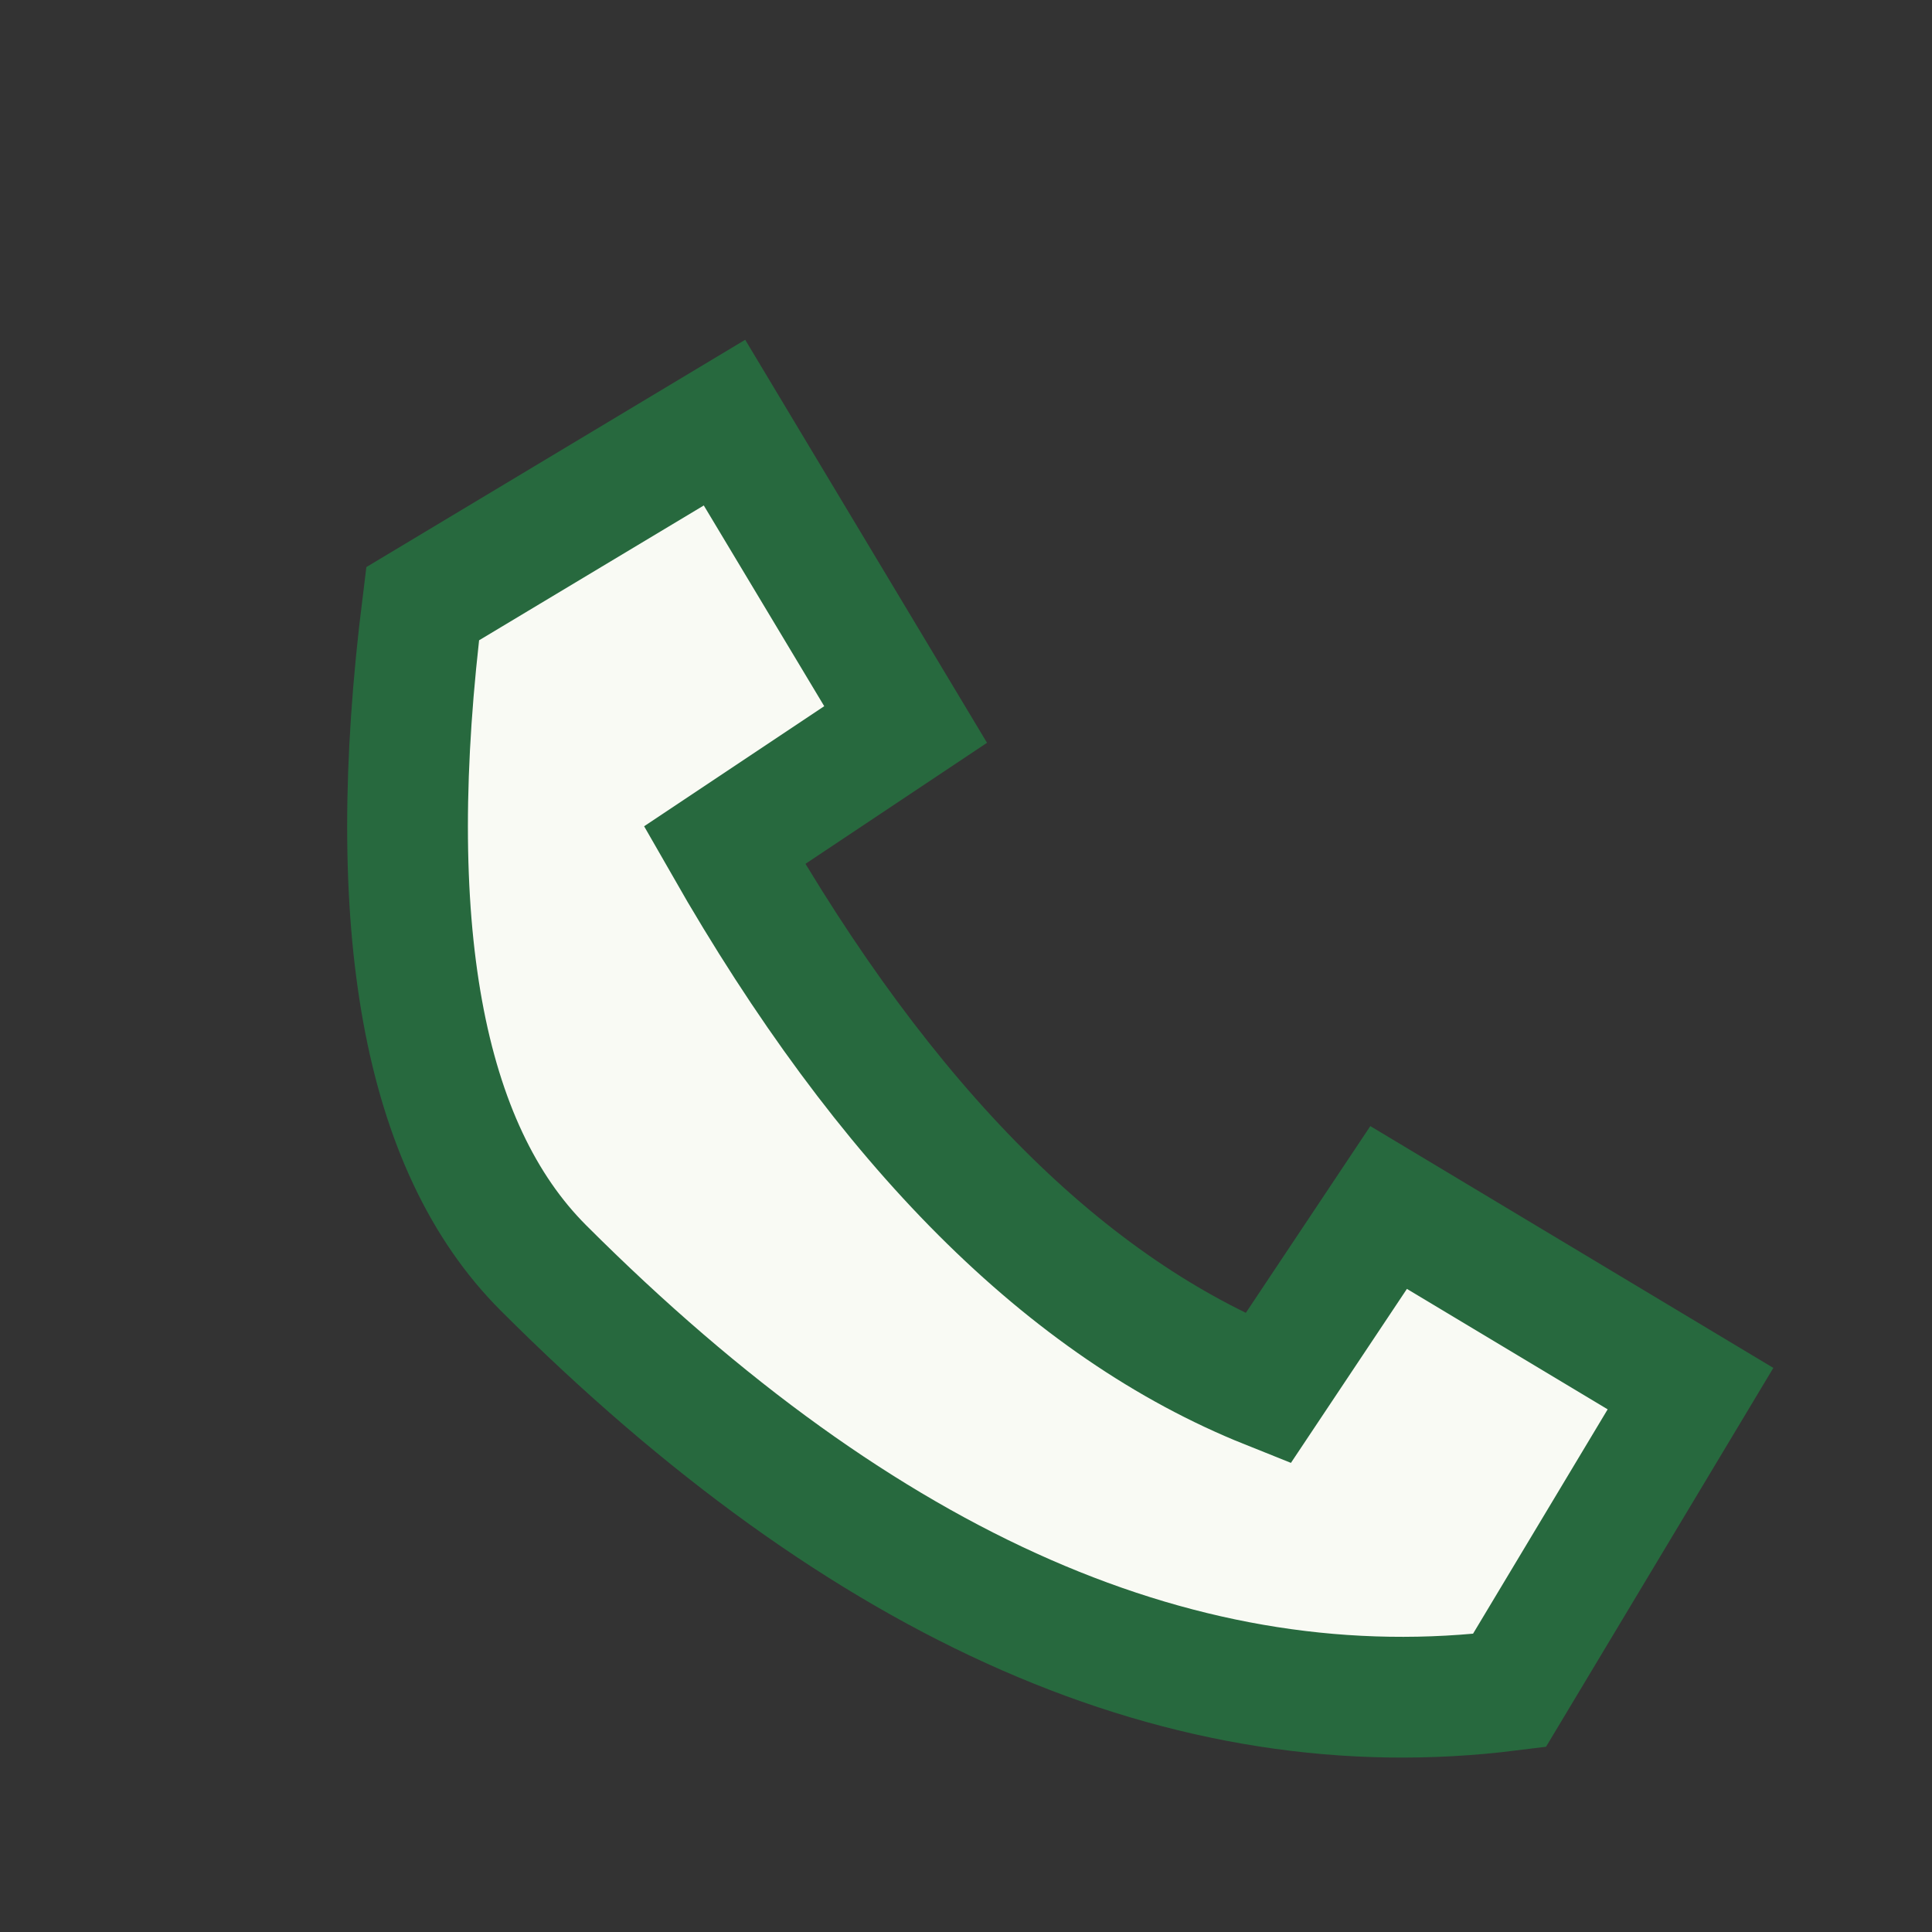 <?xml version="1.0" encoding="UTF-8"?>
<svg xmlns="http://www.w3.org/2000/svg" width="32" height="32" viewBox="0 0 32 32"><rect x="0" y="0" width="32" height="32" fill="#333333" stroke="none"/><path d="M7 10l5-3 3 5-3 2q4 7 9 9l2-3 5 3-3 5q-8 1-16-7Q6 18 7 10z" fill="#F9FAF4" stroke="#27693E" stroke-width="2"/></svg>